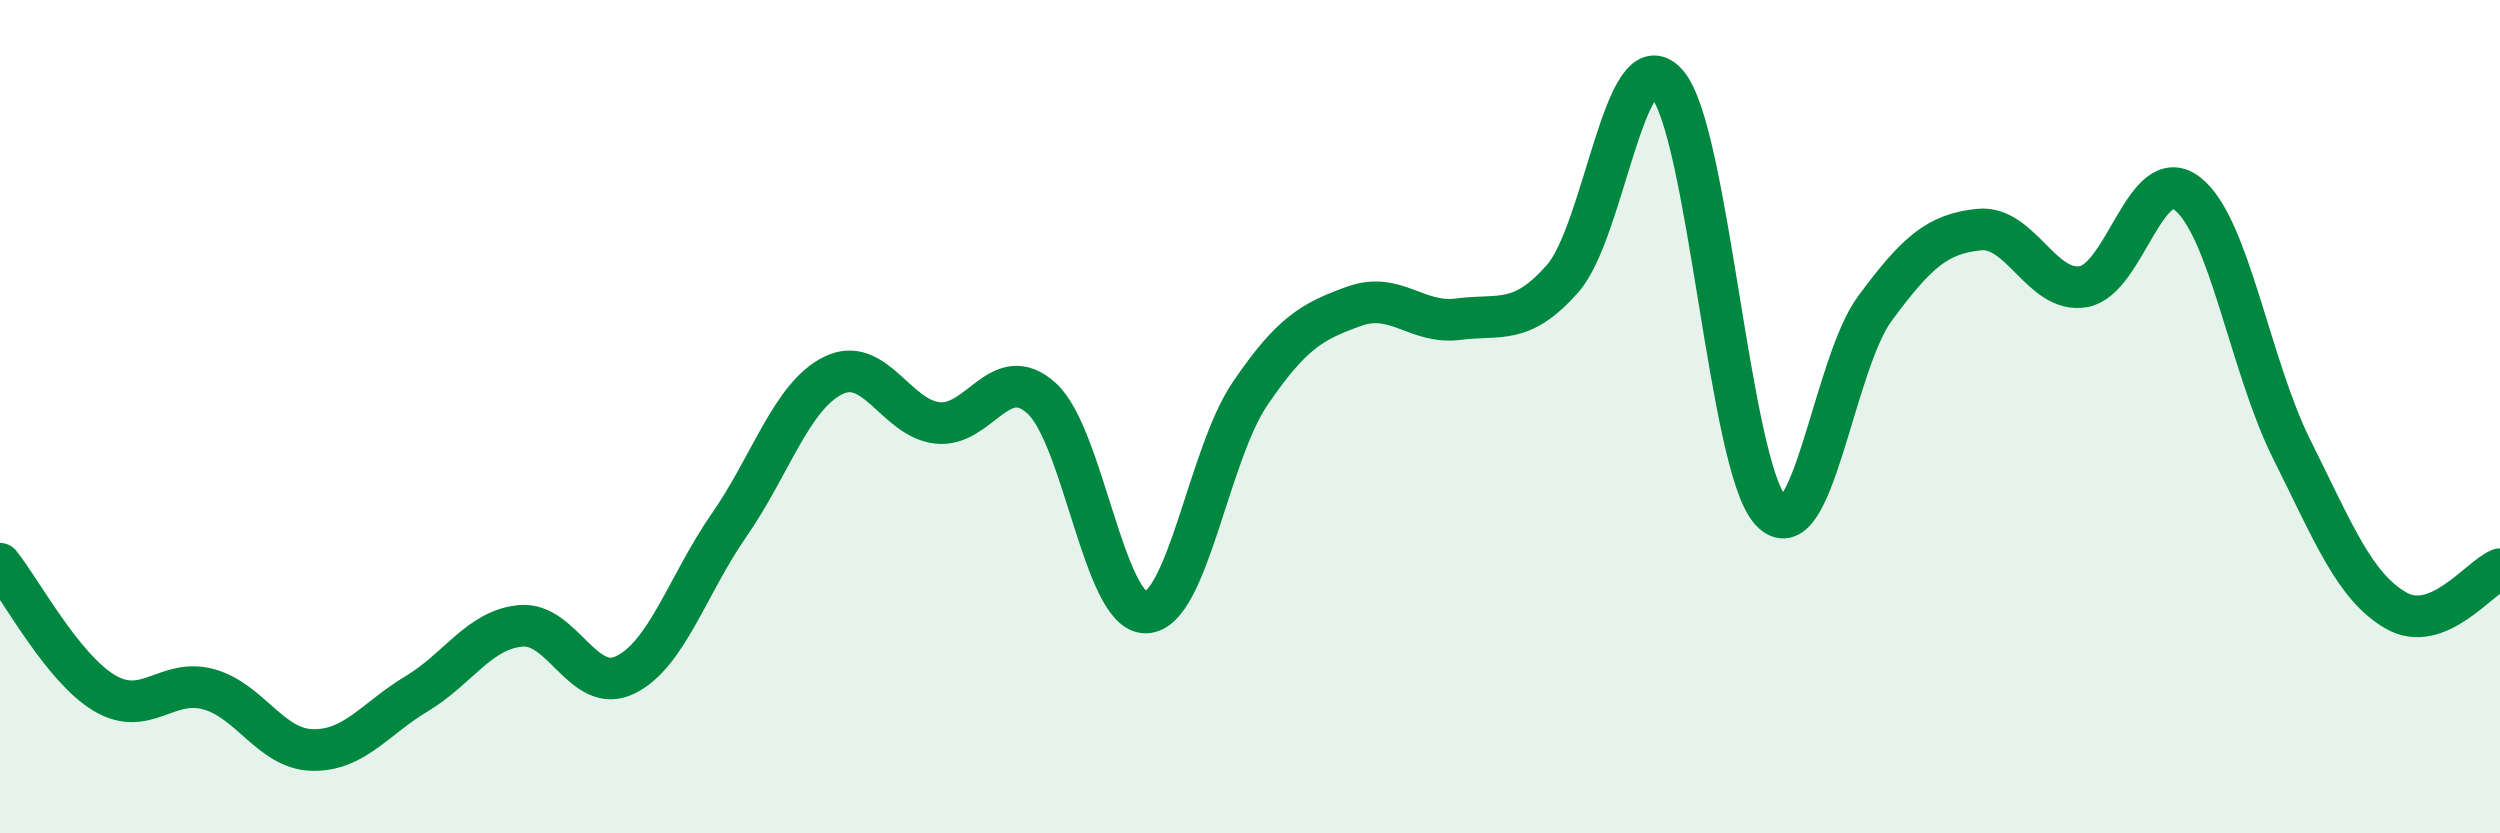 
    <svg width="60" height="20" viewBox="0 0 60 20" xmlns="http://www.w3.org/2000/svg">
      <path
        d="M 0,13.53 C 0.5,14.15 1.5,16.03 2.5,16.63 C 3.5,17.23 4,16.27 5,16.54 C 6,16.81 6.5,17.98 7.5,18 C 8.5,18.02 9,17.25 10,16.65 C 11,16.05 11.5,15.11 12.5,15.02 C 13.5,14.93 14,16.68 15,16.2 C 16,15.72 16.5,14.04 17.5,12.6 C 18.5,11.16 19,9.5 20,9.01 C 21,8.52 21.5,10.04 22.5,10.15 C 23.5,10.26 24,8.65 25,9.56 C 26,10.47 26.5,14.72 27.5,14.7 C 28.5,14.68 29,10.92 30,9.45 C 31,7.98 31.5,7.71 32.5,7.35 C 33.5,6.99 34,7.79 35,7.66 C 36,7.53 36.5,7.82 37.5,6.69 C 38.5,5.56 39,0.89 40,2 C 41,3.11 41.5,11.18 42.5,12.26 C 43.5,13.34 44,8.75 45,7.4 C 46,6.05 46.5,5.61 47.5,5.51 C 48.5,5.41 49,7.05 50,6.88 C 51,6.71 51.5,3.87 52.5,4.65 C 53.5,5.43 54,8.78 55,10.78 C 56,12.78 56.5,14.07 57.5,14.65 C 58.5,15.23 59.5,13.86 60,13.66L60 20L0 20Z"
        fill="#008740"
        opacity="0.1"
        stroke-linecap="round"
        stroke-linejoin="round"
      />
      <path
        d="M 0,13.53 C 0.5,14.15 1.5,16.03 2.5,16.63 C 3.5,17.23 4,16.27 5,16.54 C 6,16.81 6.5,17.98 7.5,18 C 8.5,18.02 9,17.25 10,16.65 C 11,16.05 11.5,15.11 12.5,15.02 C 13.5,14.93 14,16.68 15,16.2 C 16,15.72 16.5,14.04 17.5,12.6 C 18.5,11.16 19,9.5 20,9.01 C 21,8.52 21.5,10.04 22.5,10.15 C 23.5,10.26 24,8.65 25,9.56 C 26,10.47 26.5,14.72 27.5,14.7 C 28.5,14.68 29,10.92 30,9.45 C 31,7.98 31.5,7.71 32.5,7.35 C 33.5,6.99 34,7.79 35,7.66 C 36,7.53 36.5,7.82 37.5,6.69 C 38.5,5.56 39,0.89 40,2 C 41,3.11 41.5,11.18 42.5,12.26 C 43.5,13.34 44,8.75 45,7.4 C 46,6.05 46.5,5.61 47.5,5.51 C 48.5,5.41 49,7.05 50,6.88 C 51,6.71 51.5,3.87 52.5,4.65 C 53.5,5.43 54,8.78 55,10.78 C 56,12.78 56.5,14.07 57.5,14.65 C 58.5,15.23 59.5,13.86 60,13.66"
        stroke="#008740"
        stroke-width="1"
        fill="none"
        stroke-linecap="round"
        stroke-linejoin="round"
      />
    </svg>
  
